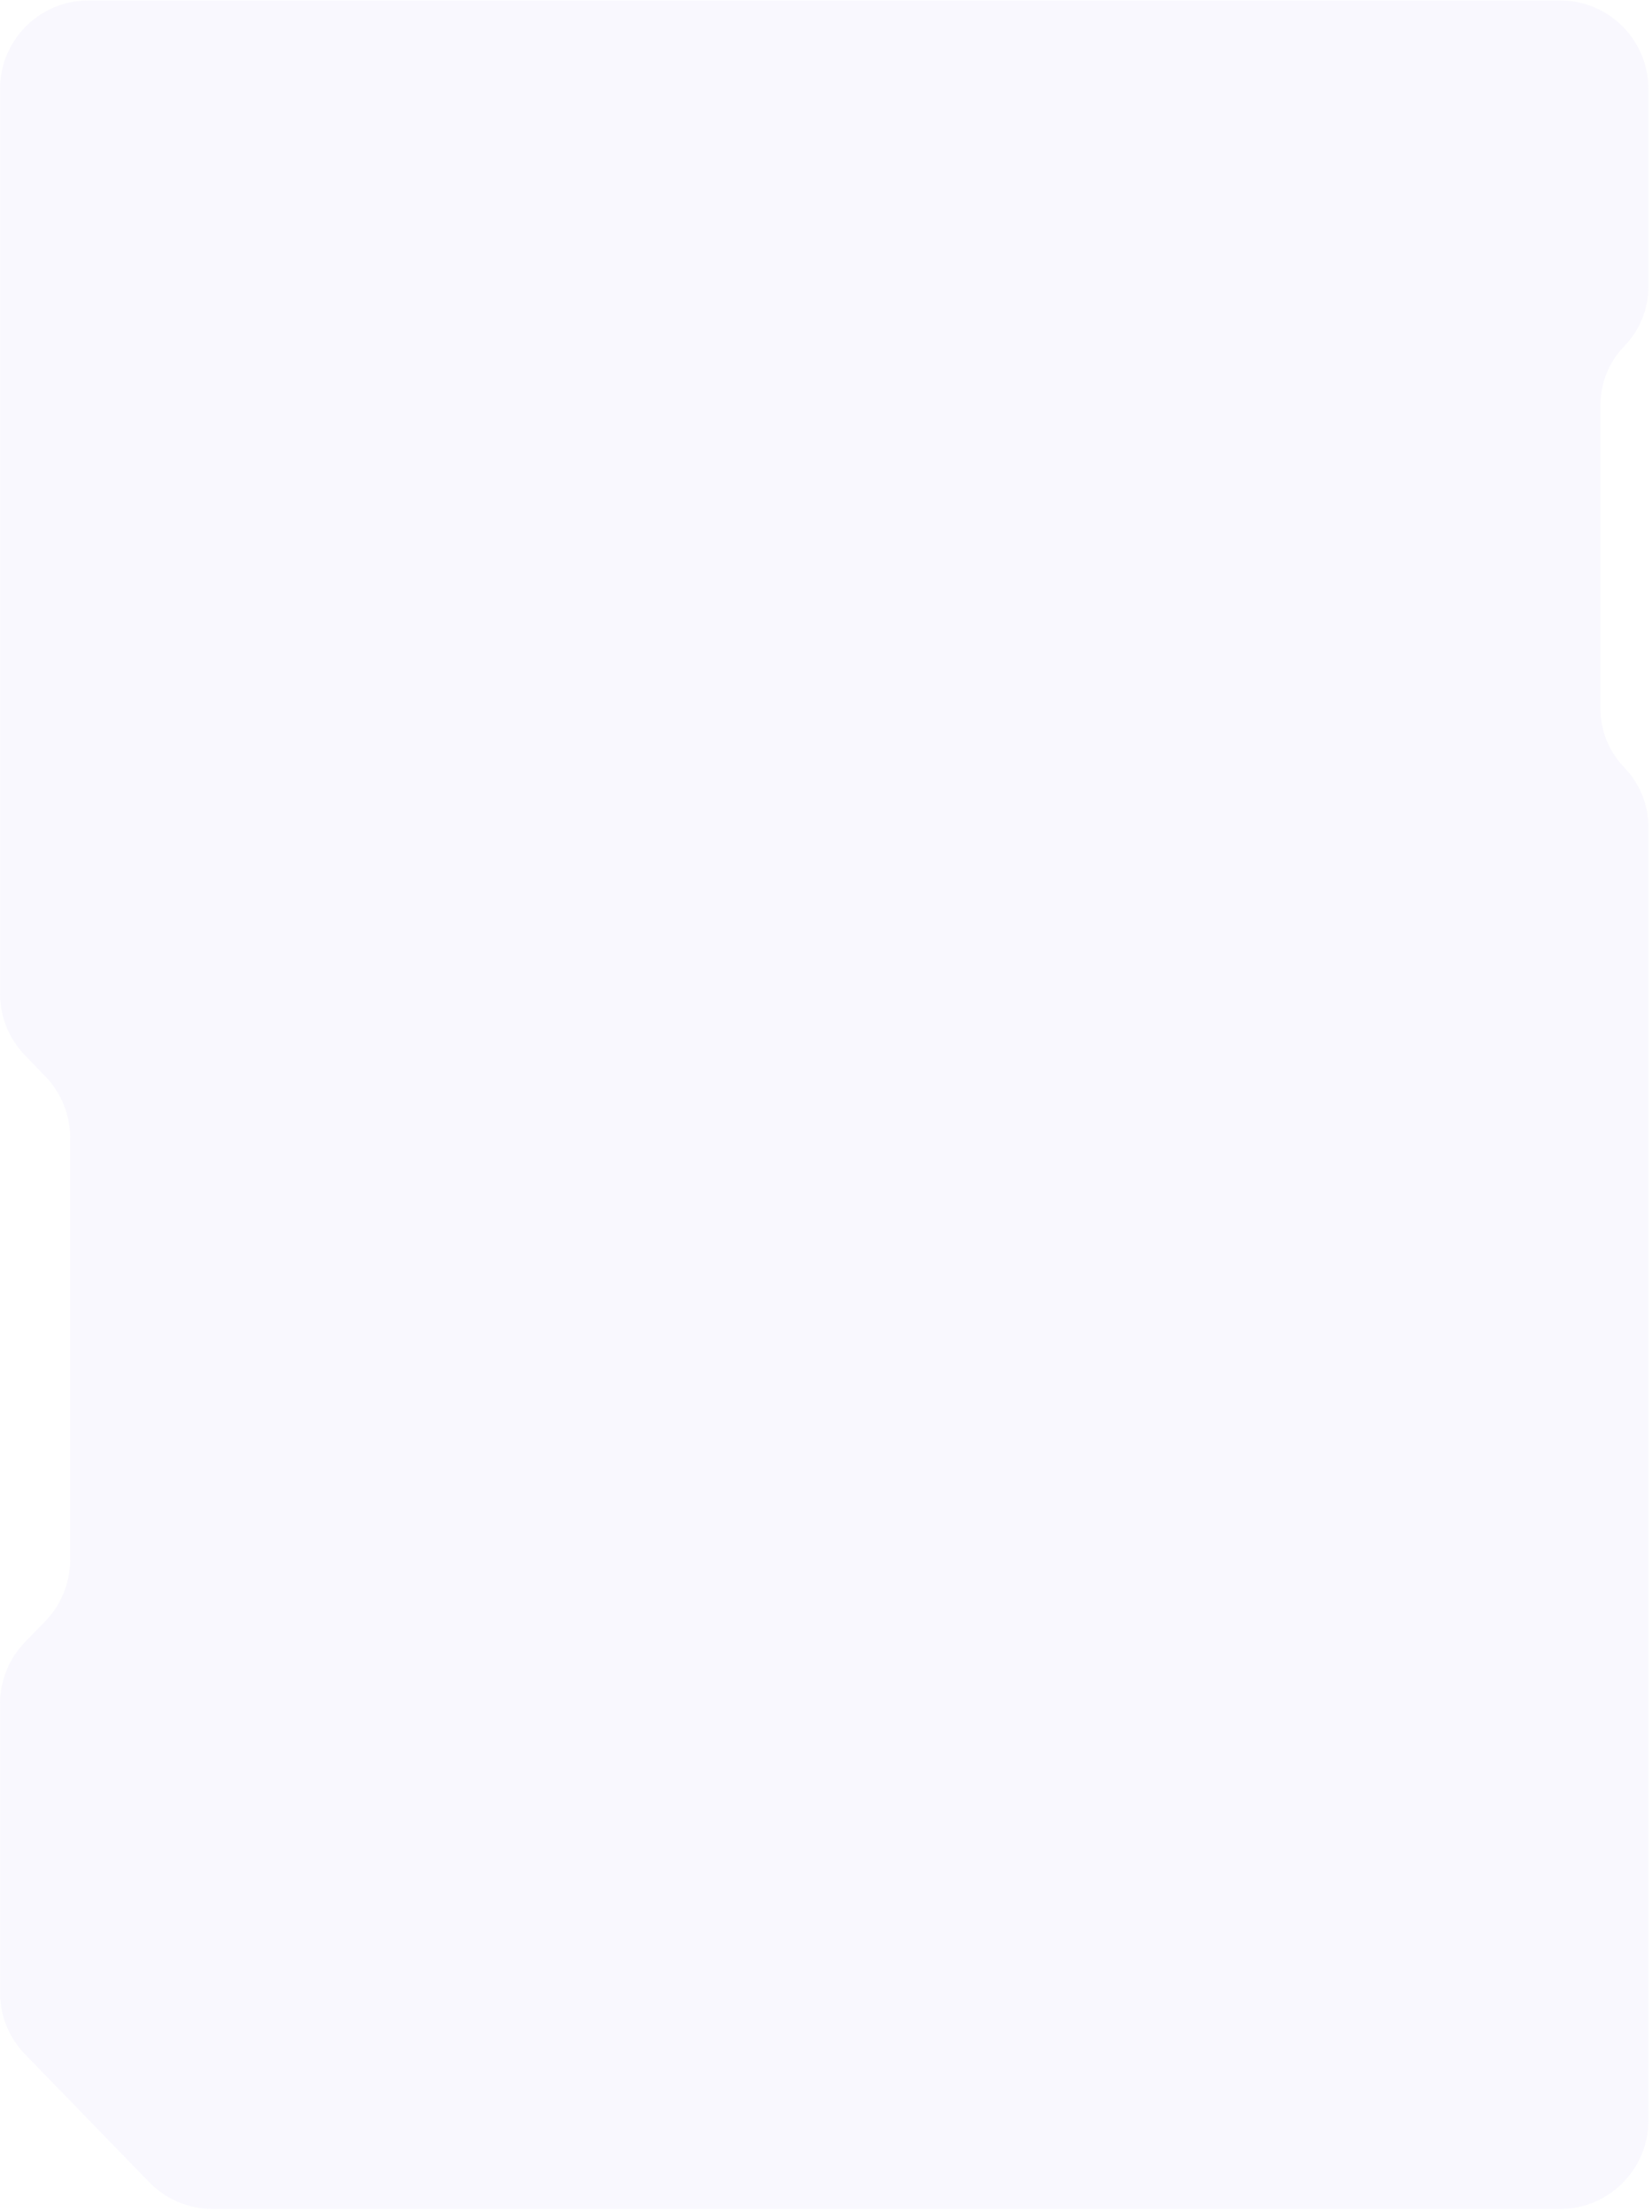 <svg width="449" height="601" viewBox="0 0 449 601" fill="none" xmlns="http://www.w3.org/2000/svg">
<g filter="url(#filter0_b_1564_1247)">
<path d="M424.014 0.121H24.014C10.759 0.121 0.014 10.866 0.014 24.121V270.006C0.014 276.25 2.448 282.248 6.798 286.728L12.272 292.363C16.623 296.842 19.056 302.84 19.056 309.085V423.746C19.056 429.99 16.623 435.989 12.272 440.468L6.798 446.103C2.448 450.582 0.014 456.581 0.014 462.825V541.373C0.014 547.617 2.448 553.616 6.798 558.095L40.551 592.843C45.07 597.496 51.28 600.121 57.766 600.121H424.014C437.269 600.121 448.014 589.376 448.014 576.121V224.604C448.014 218.608 445.677 212.849 441.499 208.548C437.322 204.247 434.985 198.487 434.985 192.491V110.073C434.985 104.077 437.322 98.317 441.499 94.016C445.677 89.715 448.014 83.956 448.014 77.96V24.121C448.014 10.866 437.269 0.121 424.014 0.121Z" fill="#846FEE" fill-opacity="0.05"/>
</g>
<defs>
<filter id="filter0_b_1564_1247" x="-39.986" y="-39.879" width="528" height="680" filterUnits="userSpaceOnUse" color-interpolation-filters="sRGB">
<feFlood flood-opacity="0" result="BackgroundImageFix"/>
<feGaussianBlur in="BackgroundImageFix" stdDeviation="20"/>
<feComposite in2="SourceAlpha" operator="in" result="effect1_backgroundBlur_1564_1247"/>
<feBlend mode="normal" in="SourceGraphic" in2="effect1_backgroundBlur_1564_1247" result="shape"/>
</filter>
</defs>
</svg>
